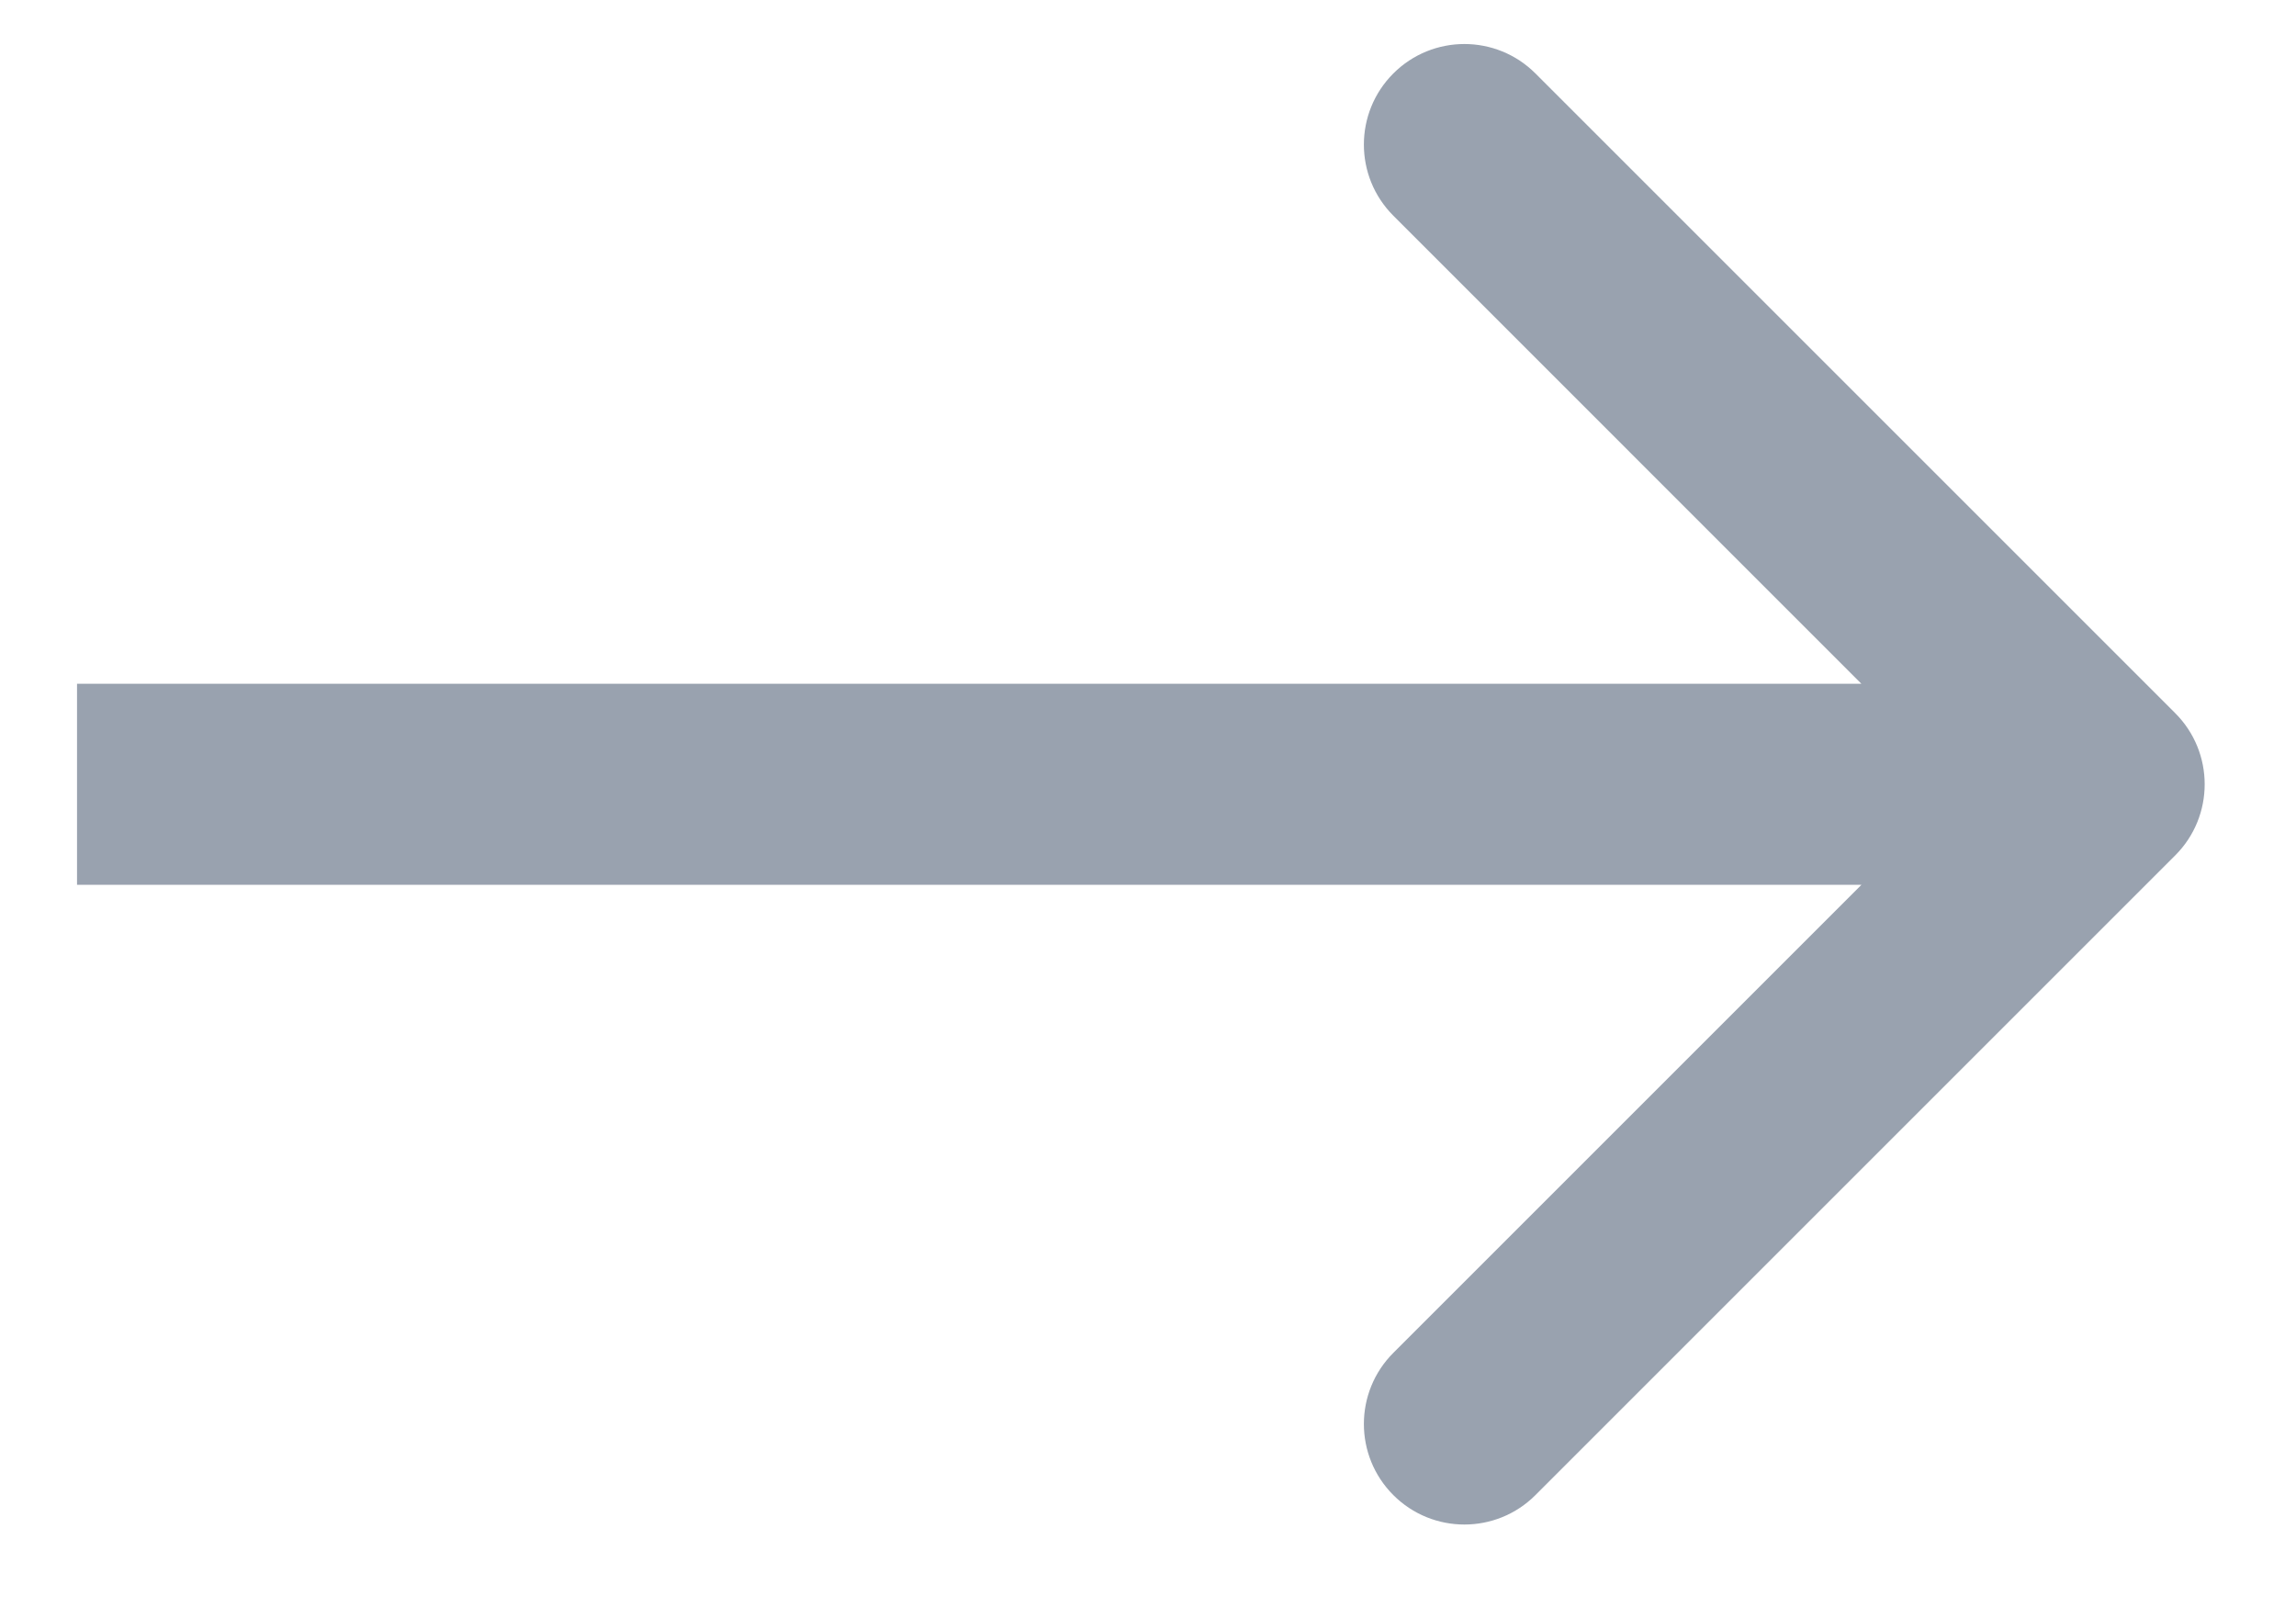 <svg width="20" height="14" viewBox="0 0 20 14" fill="none" xmlns="http://www.w3.org/2000/svg">
<path id="Arrow 1" d="M18.948 7.452C19.29 7.11 19.29 6.555 18.948 6.213L13.375 0.64C13.033 0.298 12.479 0.298 12.137 0.64C11.795 0.982 11.795 1.537 12.137 1.879L17.09 6.833L12.137 11.786C11.795 12.128 11.795 12.683 12.137 13.025C12.479 13.367 13.033 13.367 13.375 13.025L18.948 7.452ZM0.671 7.708L18.329 7.708V5.957L0.671 5.957V7.708Z" fill="#99A2AF"/>
</svg>
